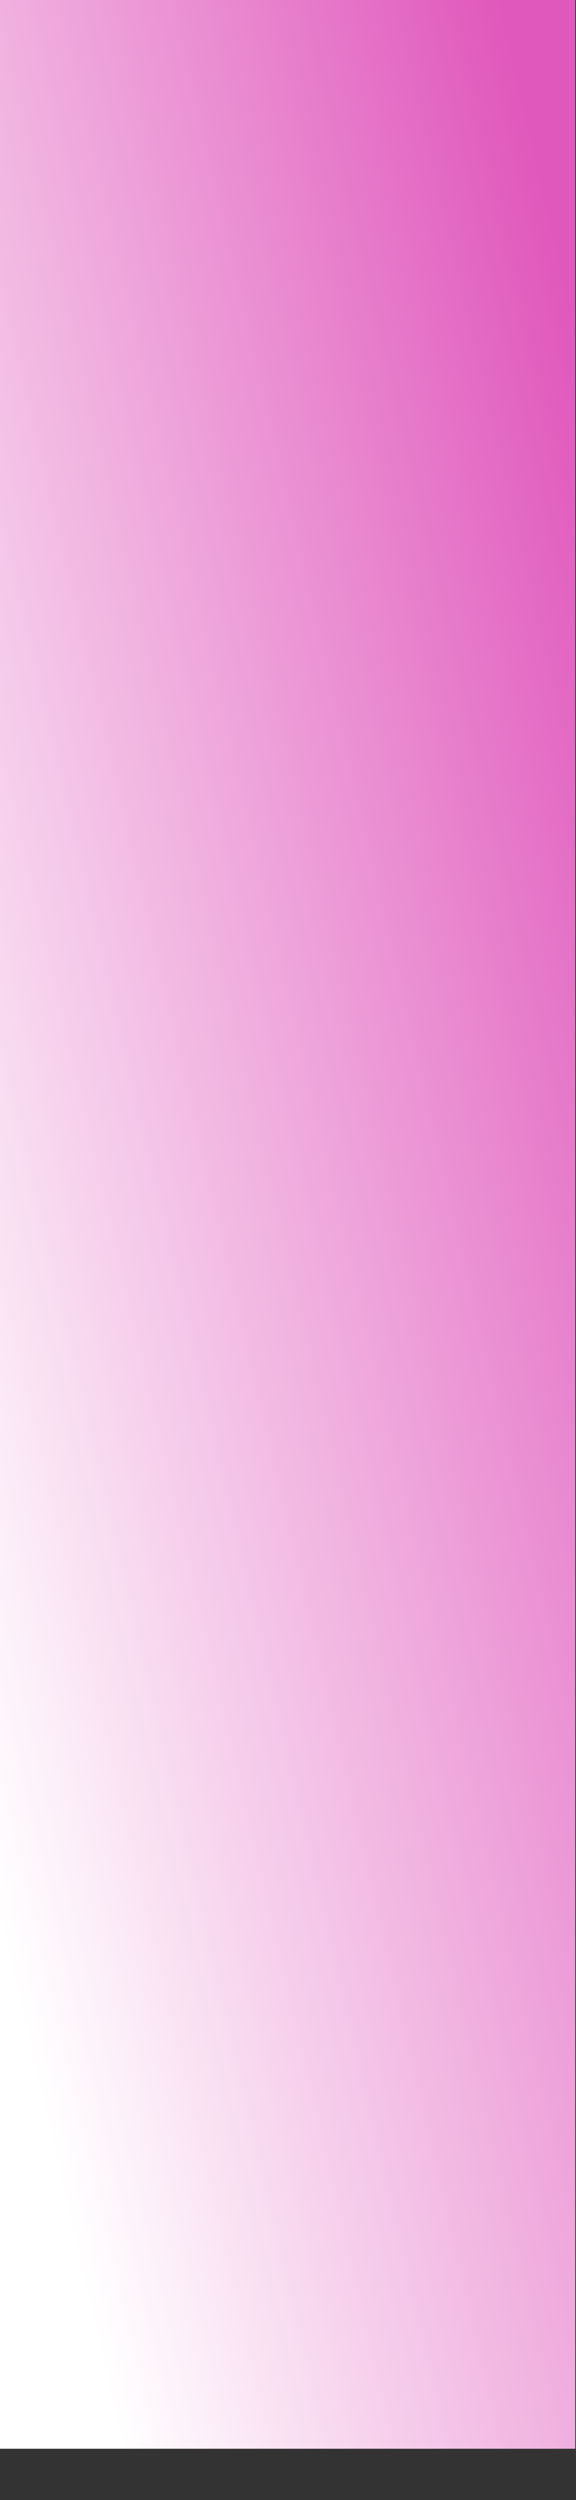 <?xml version="1.0" encoding="utf-8"?>
<svg xmlns="http://www.w3.org/2000/svg" fill="none" height="100%" overflow="visible" preserveAspectRatio="none" style="display: block;" viewBox="0 0 3 13" width="100%">
<rect x="0" y="0" width="3" height="13" fill="#333333" stroke="none"/>
<path d="M0 0L2.996 1.75766e-07V12.733H3.0558e-07L0 0Z" fill="url(#paint0_linear_0_964)" id="Rectangle"/>
<defs>
<linearGradient gradientUnits="userSpaceOnUse" id="paint0_linear_0_964" x1="2.754" x2="-1.937" y1="0.597" y2="1.684">
<stop stop-color="#E058BC"/>
<stop offset="1" stop-color="white"/>
</linearGradient>
</defs>
</svg>